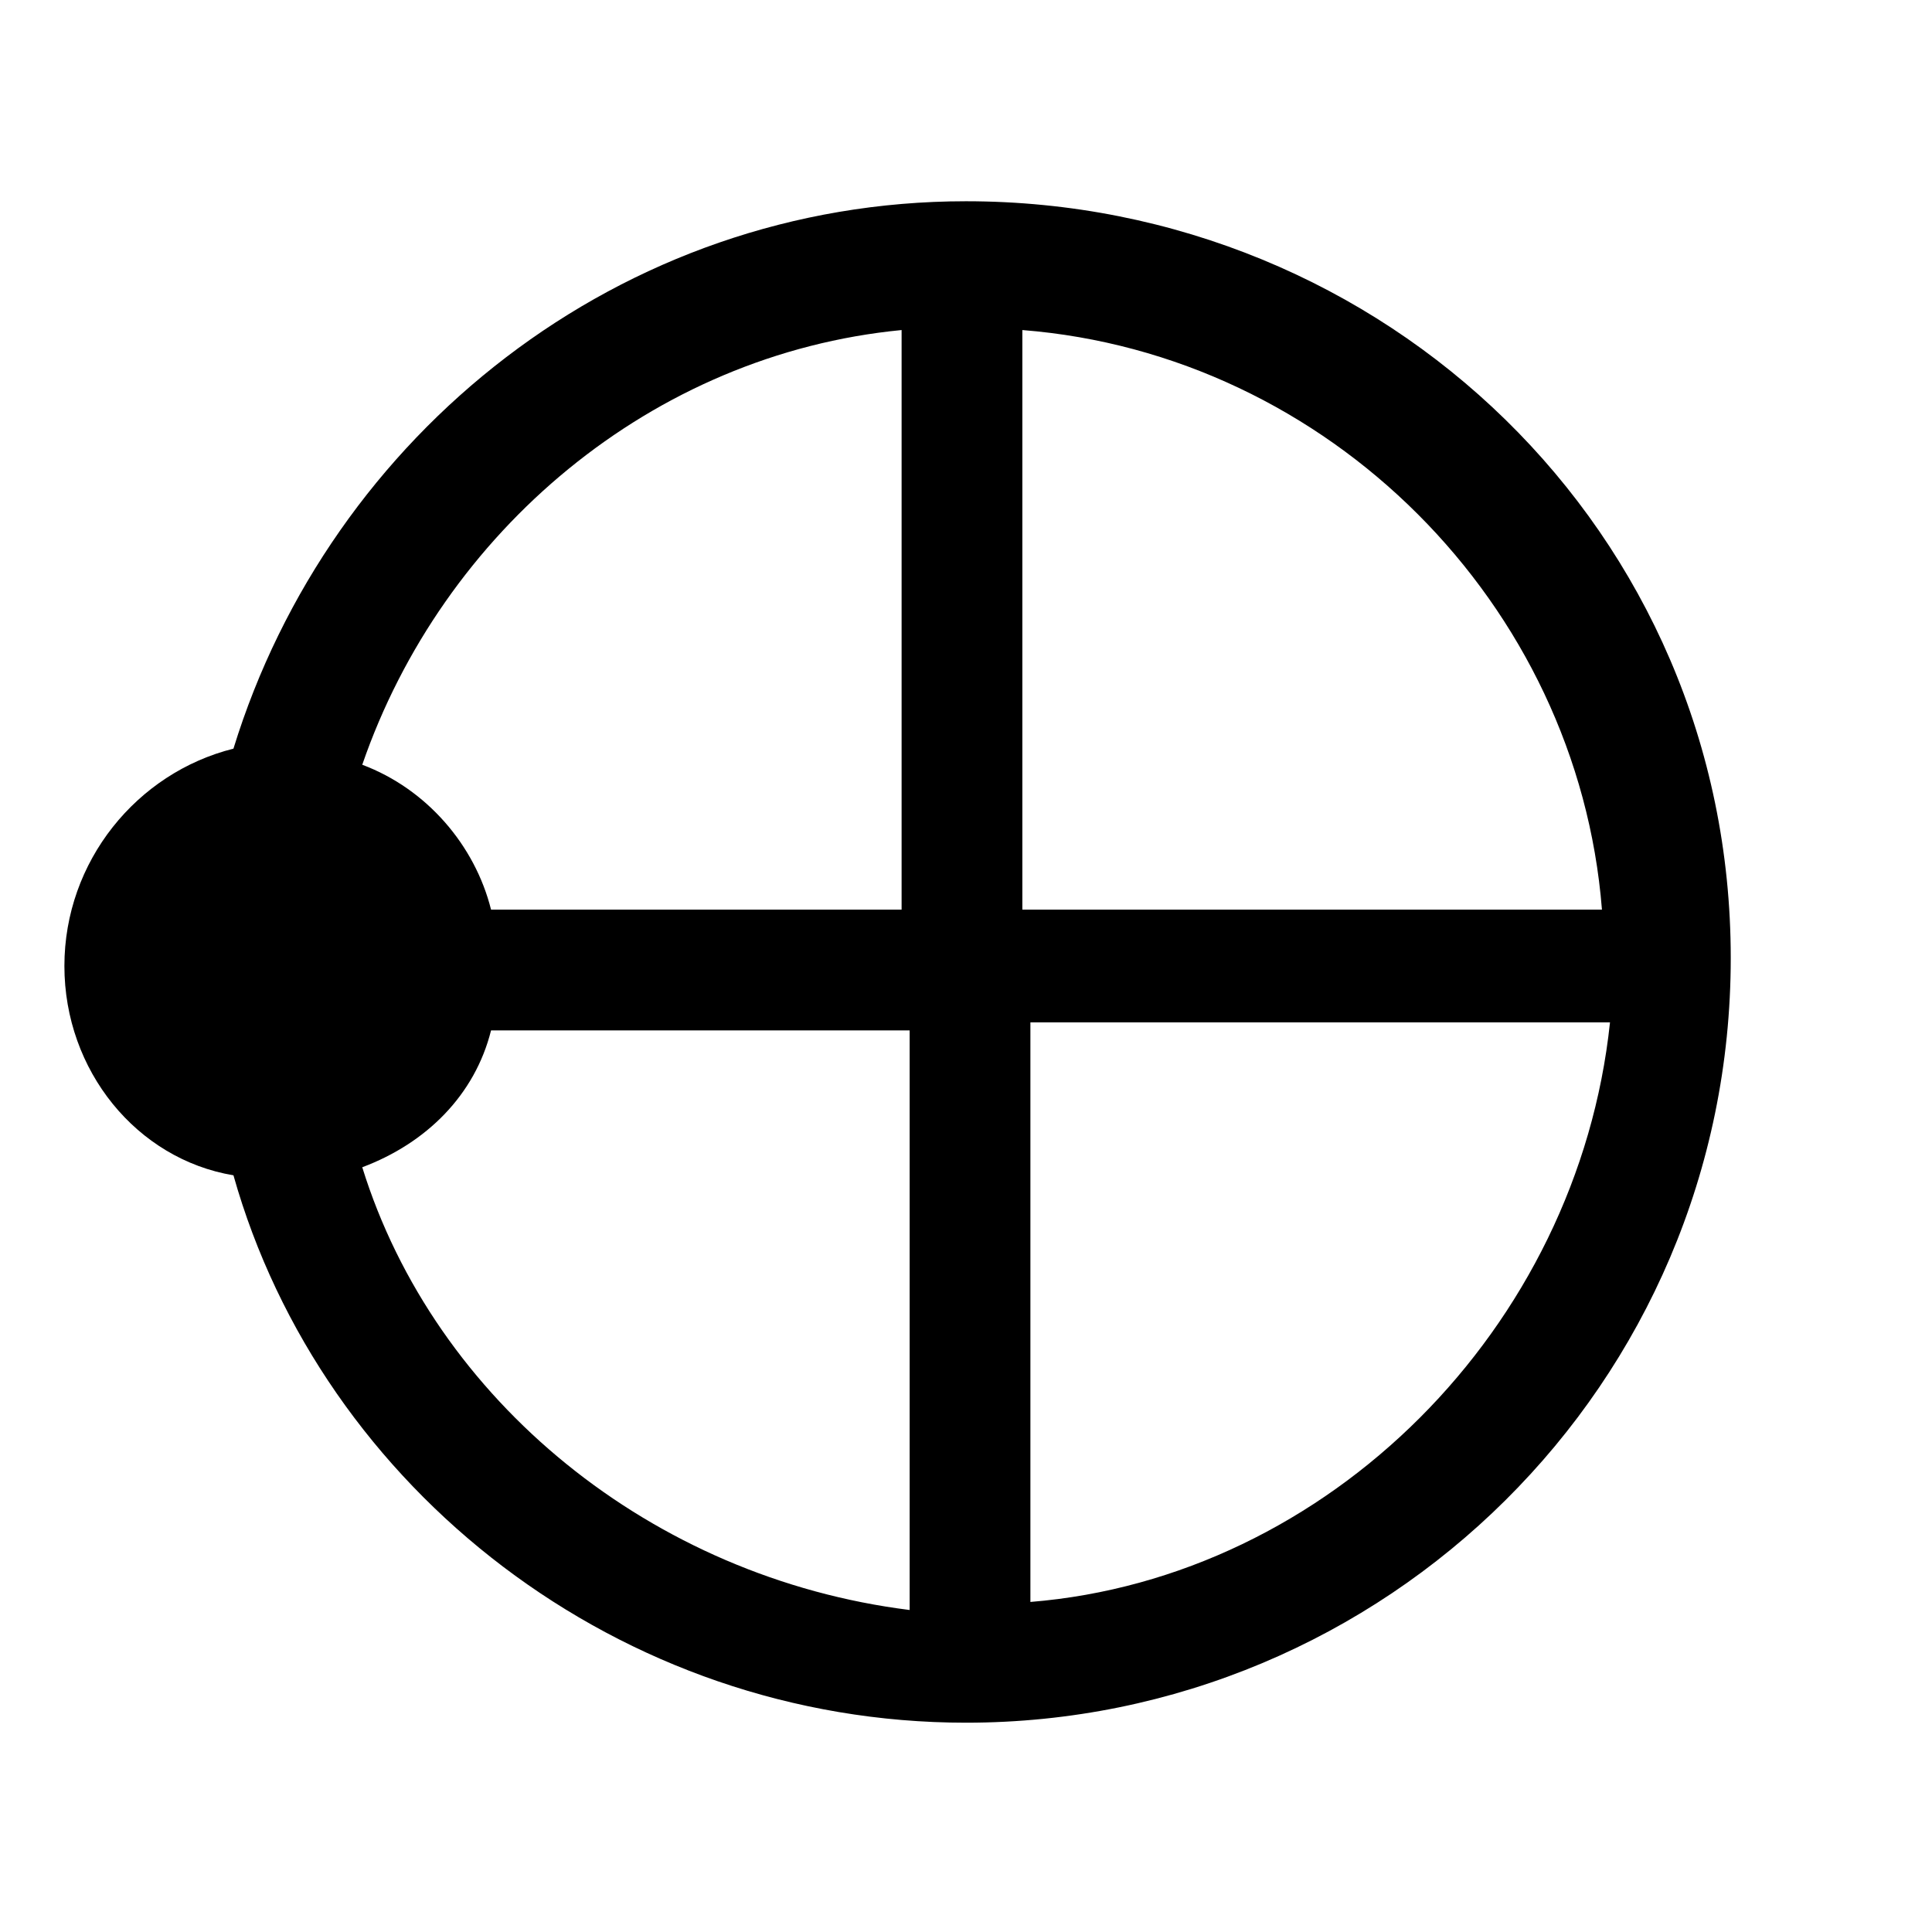 <?xml version="1.0" encoding="utf-8"?>
<!-- Generator: Adobe Illustrator 26.3.1, SVG Export Plug-In . SVG Version: 6.00 Build 0)  -->
<svg version="1.1" id="Ebene_1" xmlns="http://www.w3.org/2000/svg" xmlns:xlink="http://www.w3.org/1999/xlink" x="0px" y="0px"
	 viewBox="0 0 24 24" style="enable-background:new 0 0 24 24;" xml:space="preserve">
<path d="M12,2.5c-4.3,0-7.9,2.9-9.1,6.8C1.7,9.6,0.8,10.7,0.8,12c0,1.3,0.9,2.4,2.1,2.6c1.1,3.9,4.8,6.8,9.1,6.8
	c5.2,0,9.5-4.2,9.5-9.5S17.2,2.5,12,2.5z M19.9,11.3h-7.2V4.1C16.5,4.4,19.6,7.5,19.9,11.3z M11.2,4.1v7.2H6.1
	c-0.2-0.8-0.8-1.5-1.6-1.8C5.5,6.6,8.1,4.4,11.2,4.1z M4.5,14.5c0.8-0.3,1.4-0.9,1.6-1.7h5.2v7.2C8.1,19.6,5.4,17.4,4.5,14.5z
	 M12.8,19.9v-7.2h7.2C19.6,16.5,16.5,19.6,12.8,19.9z"/>
</svg>
